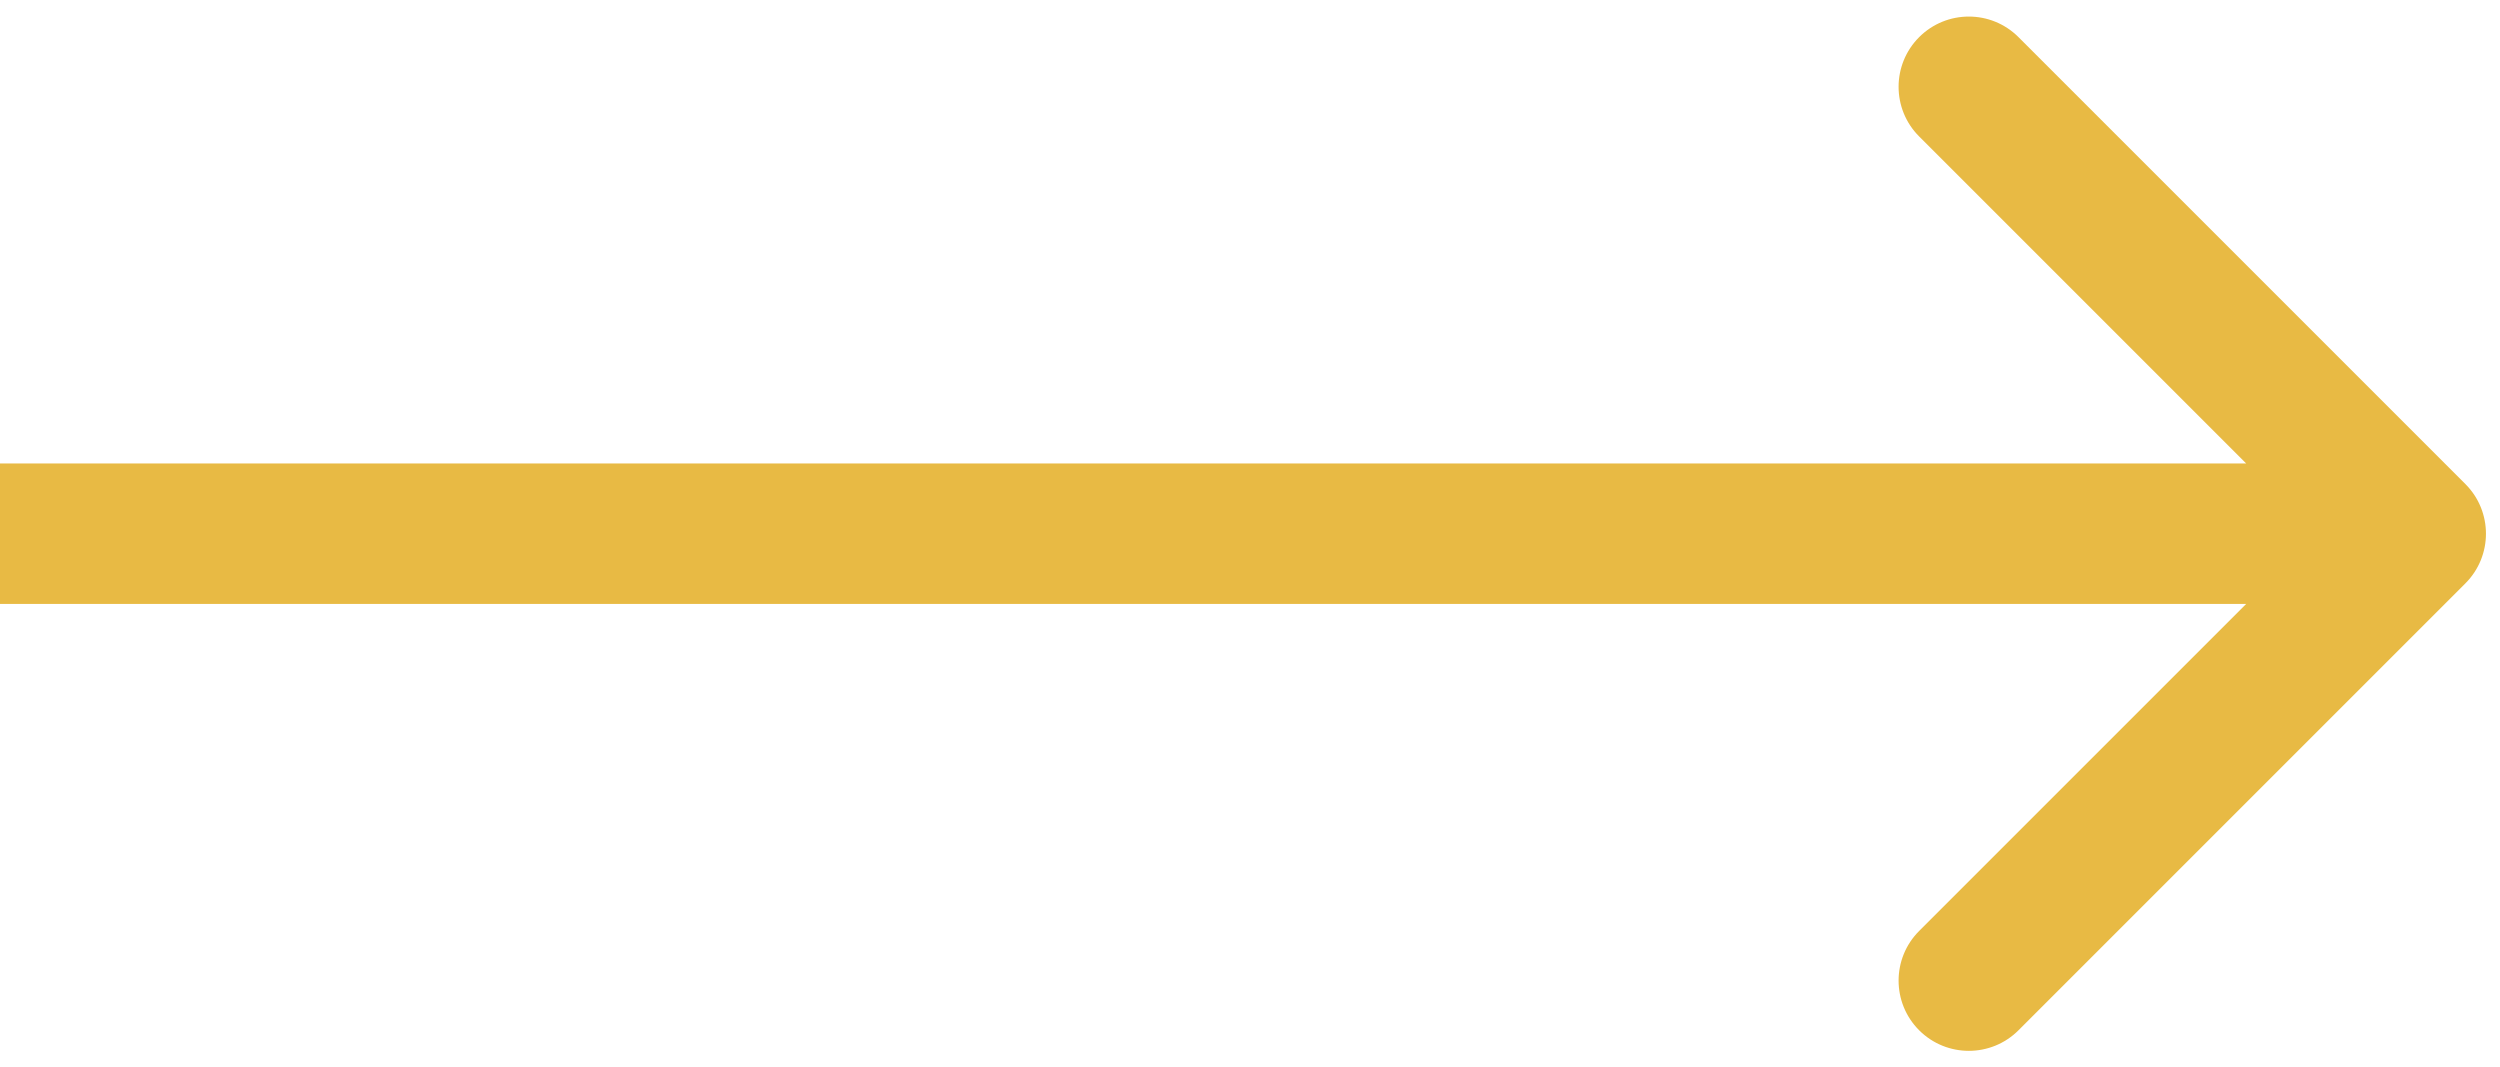<svg width="89" height="38" viewBox="0 0 89 38" fill="none" xmlns="http://www.w3.org/2000/svg">
<path d="M87.768 20.768C88.744 19.791 88.744 18.209 87.768 17.232L71.858 1.322C70.882 0.346 69.299 0.346 68.322 1.322C67.346 2.299 67.346 3.882 68.322 4.858L82.465 19L68.322 33.142C67.346 34.118 67.346 35.701 68.322 36.678C69.299 37.654 70.882 37.654 71.858 36.678L87.768 20.768ZM0 21.5H86V16.5H0V21.5Z" fill="#E8BA44"/>
</svg>
